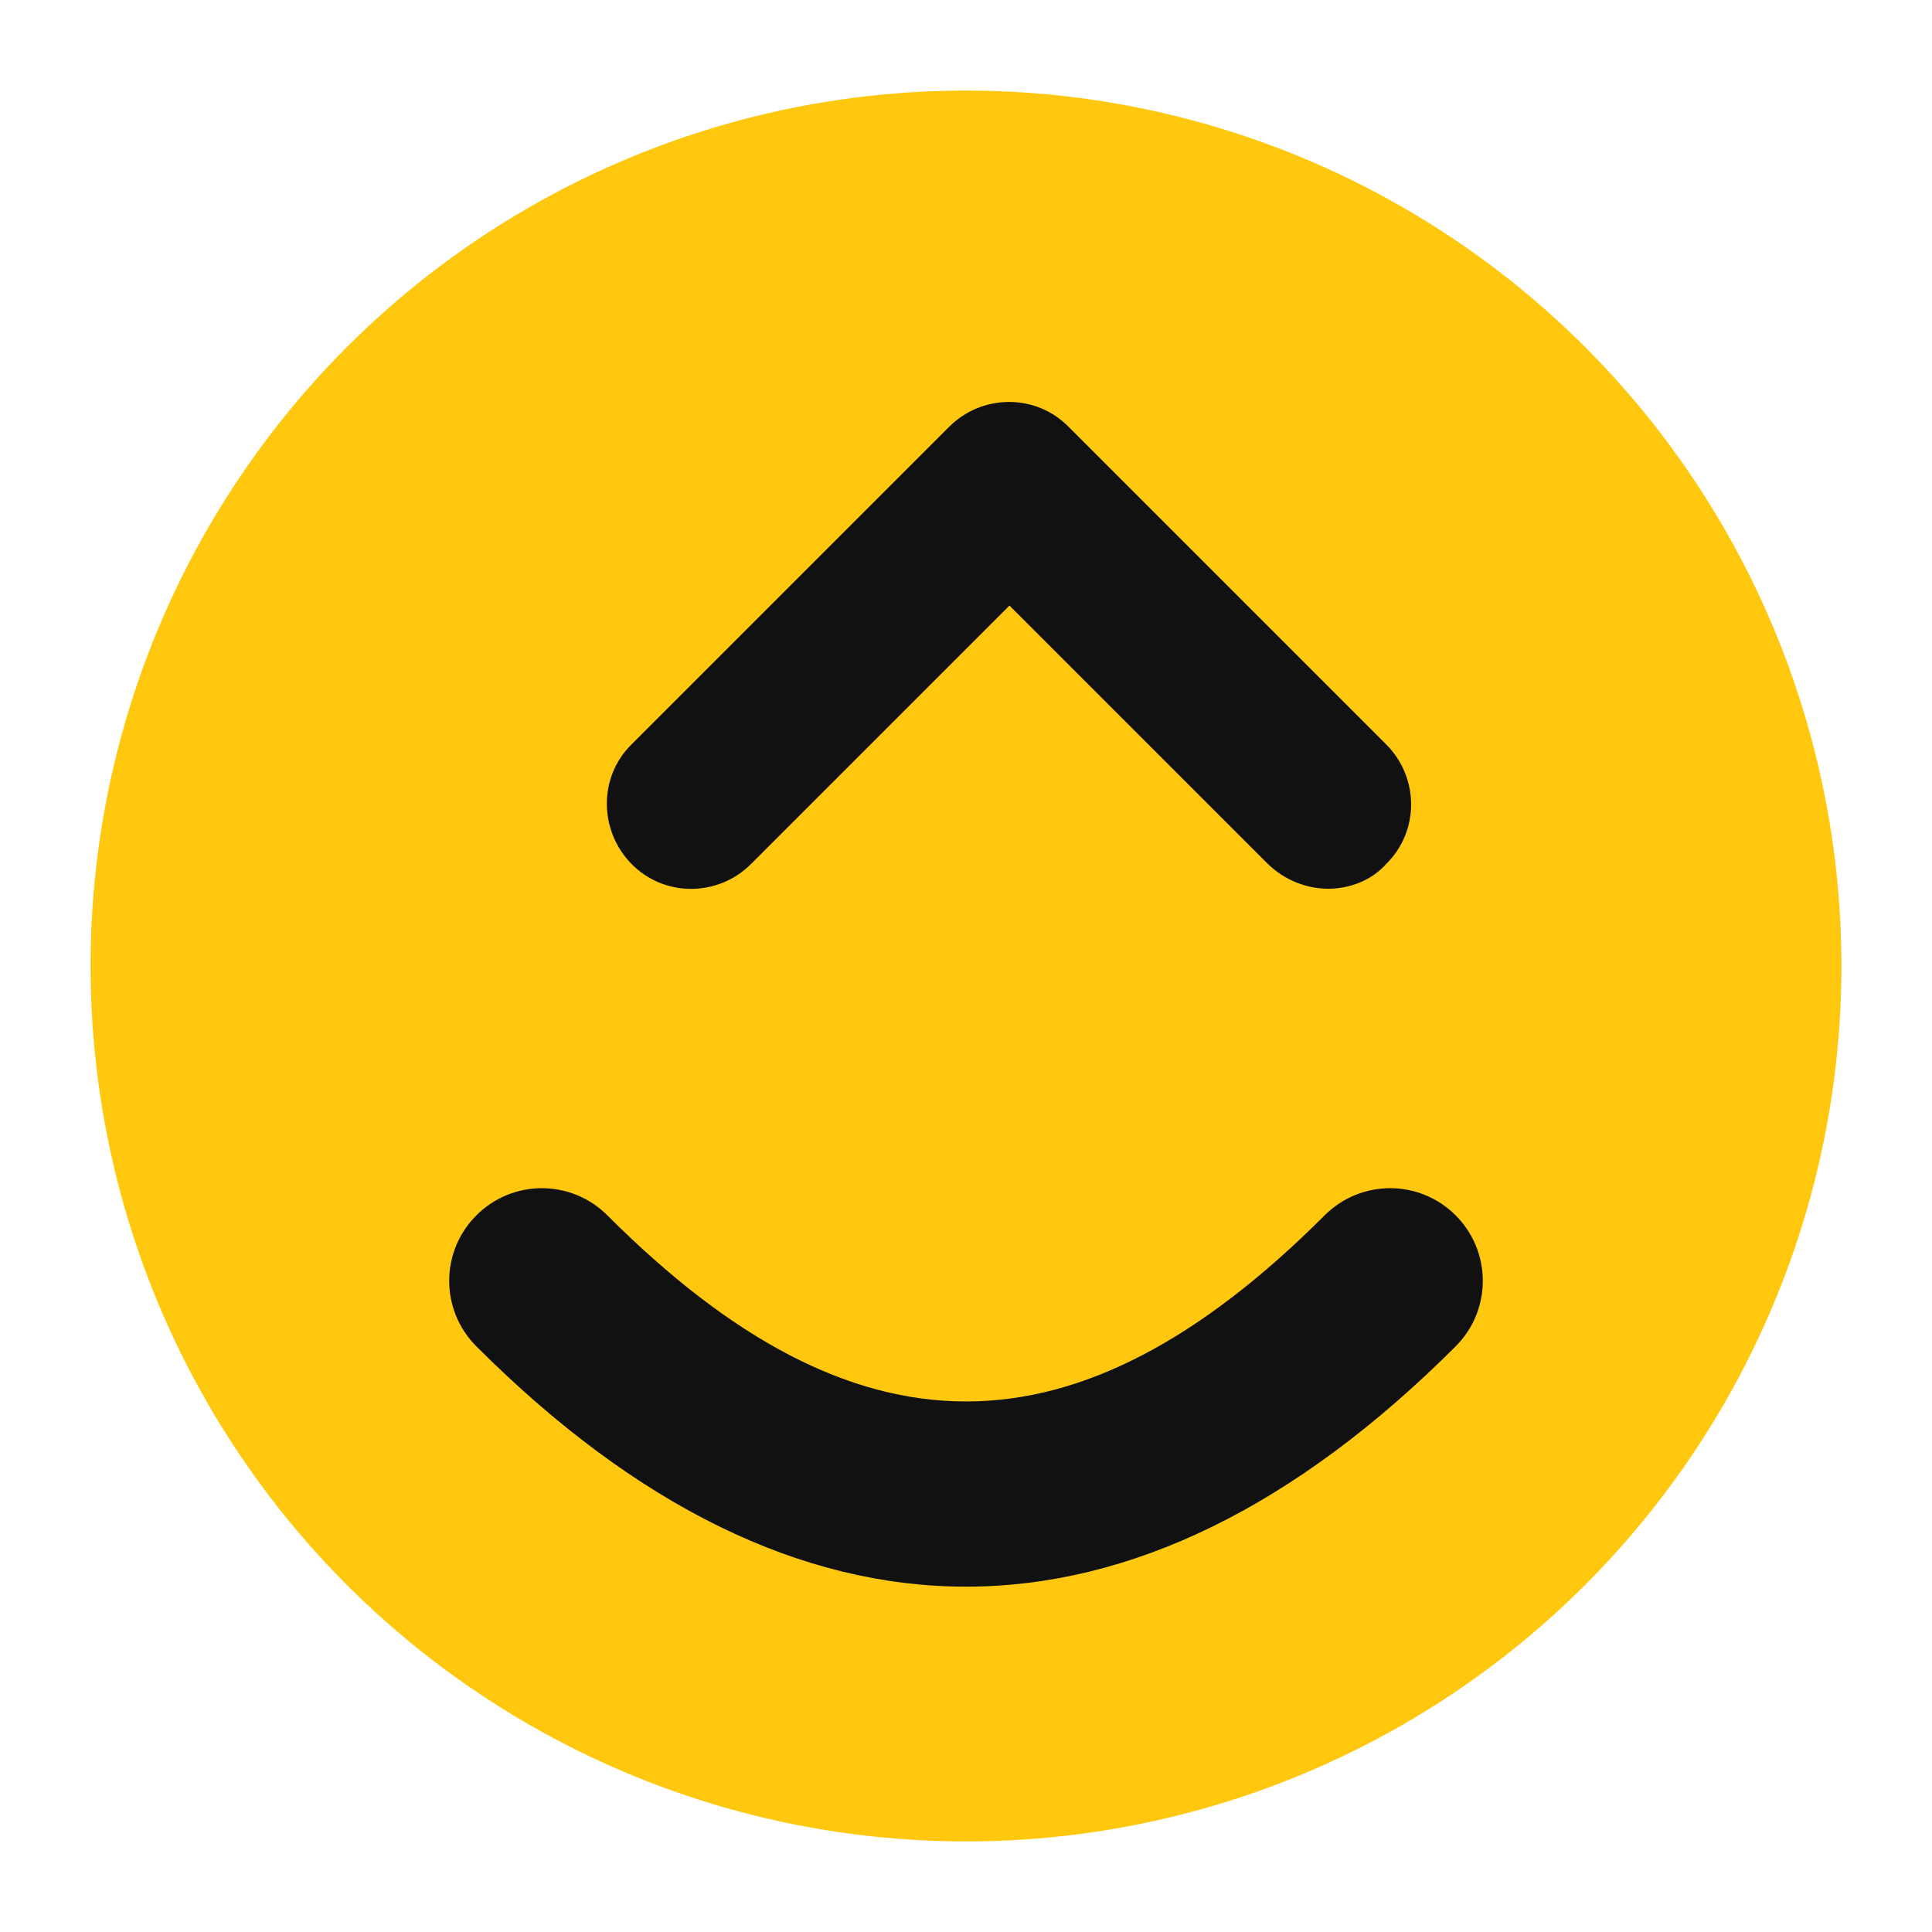 <svg width="32" height="32" viewBox="0 0 32 32" xmlns="http://www.w3.org/2000/svg">
    <title>헤이집 Favicon</title>
    <defs>
        <style>
            .st0 { fill: #111111; }
            .st1 { fill: #ffc80f; }
        </style>
    </defs>
    <g transform="translate(1.5 1.5)">
        <circle class="st1" cx="14.5" cy="14.5" r="14.5"/>
        <path class="st0" d="M20.5,13.22c-0.36,0-0.72-0.14-1-0.41l-4.28-4.28l-4.28,4.28c-0.55,0.55-1.44,0.55-1.98,0s-0.55-1.44,0-1.98l5.26-5.26c0.55-0.55,1.44-0.55,1.98,0l5.26,5.26c0.55,0.55,0.55,1.44,0,1.98C21.22,13.08,20.86,13.22,20.5,13.22Z"/>
        <path class="st0" d="M14.5,24.78c-2.73,0-5.46-1.33-8.11-3.98c-0.6-0.6-0.6-1.57,0-2.17c0.6-0.6,1.57-0.6,2.17,0c4.11,4.11,7.77,4.11,11.88,0c0.6-0.6,1.57-0.6,2.17,0s0.6,1.57,0,2.17C19.96,23.45,17.23,24.78,14.5,24.78Z"/>
    </g>
</svg> 